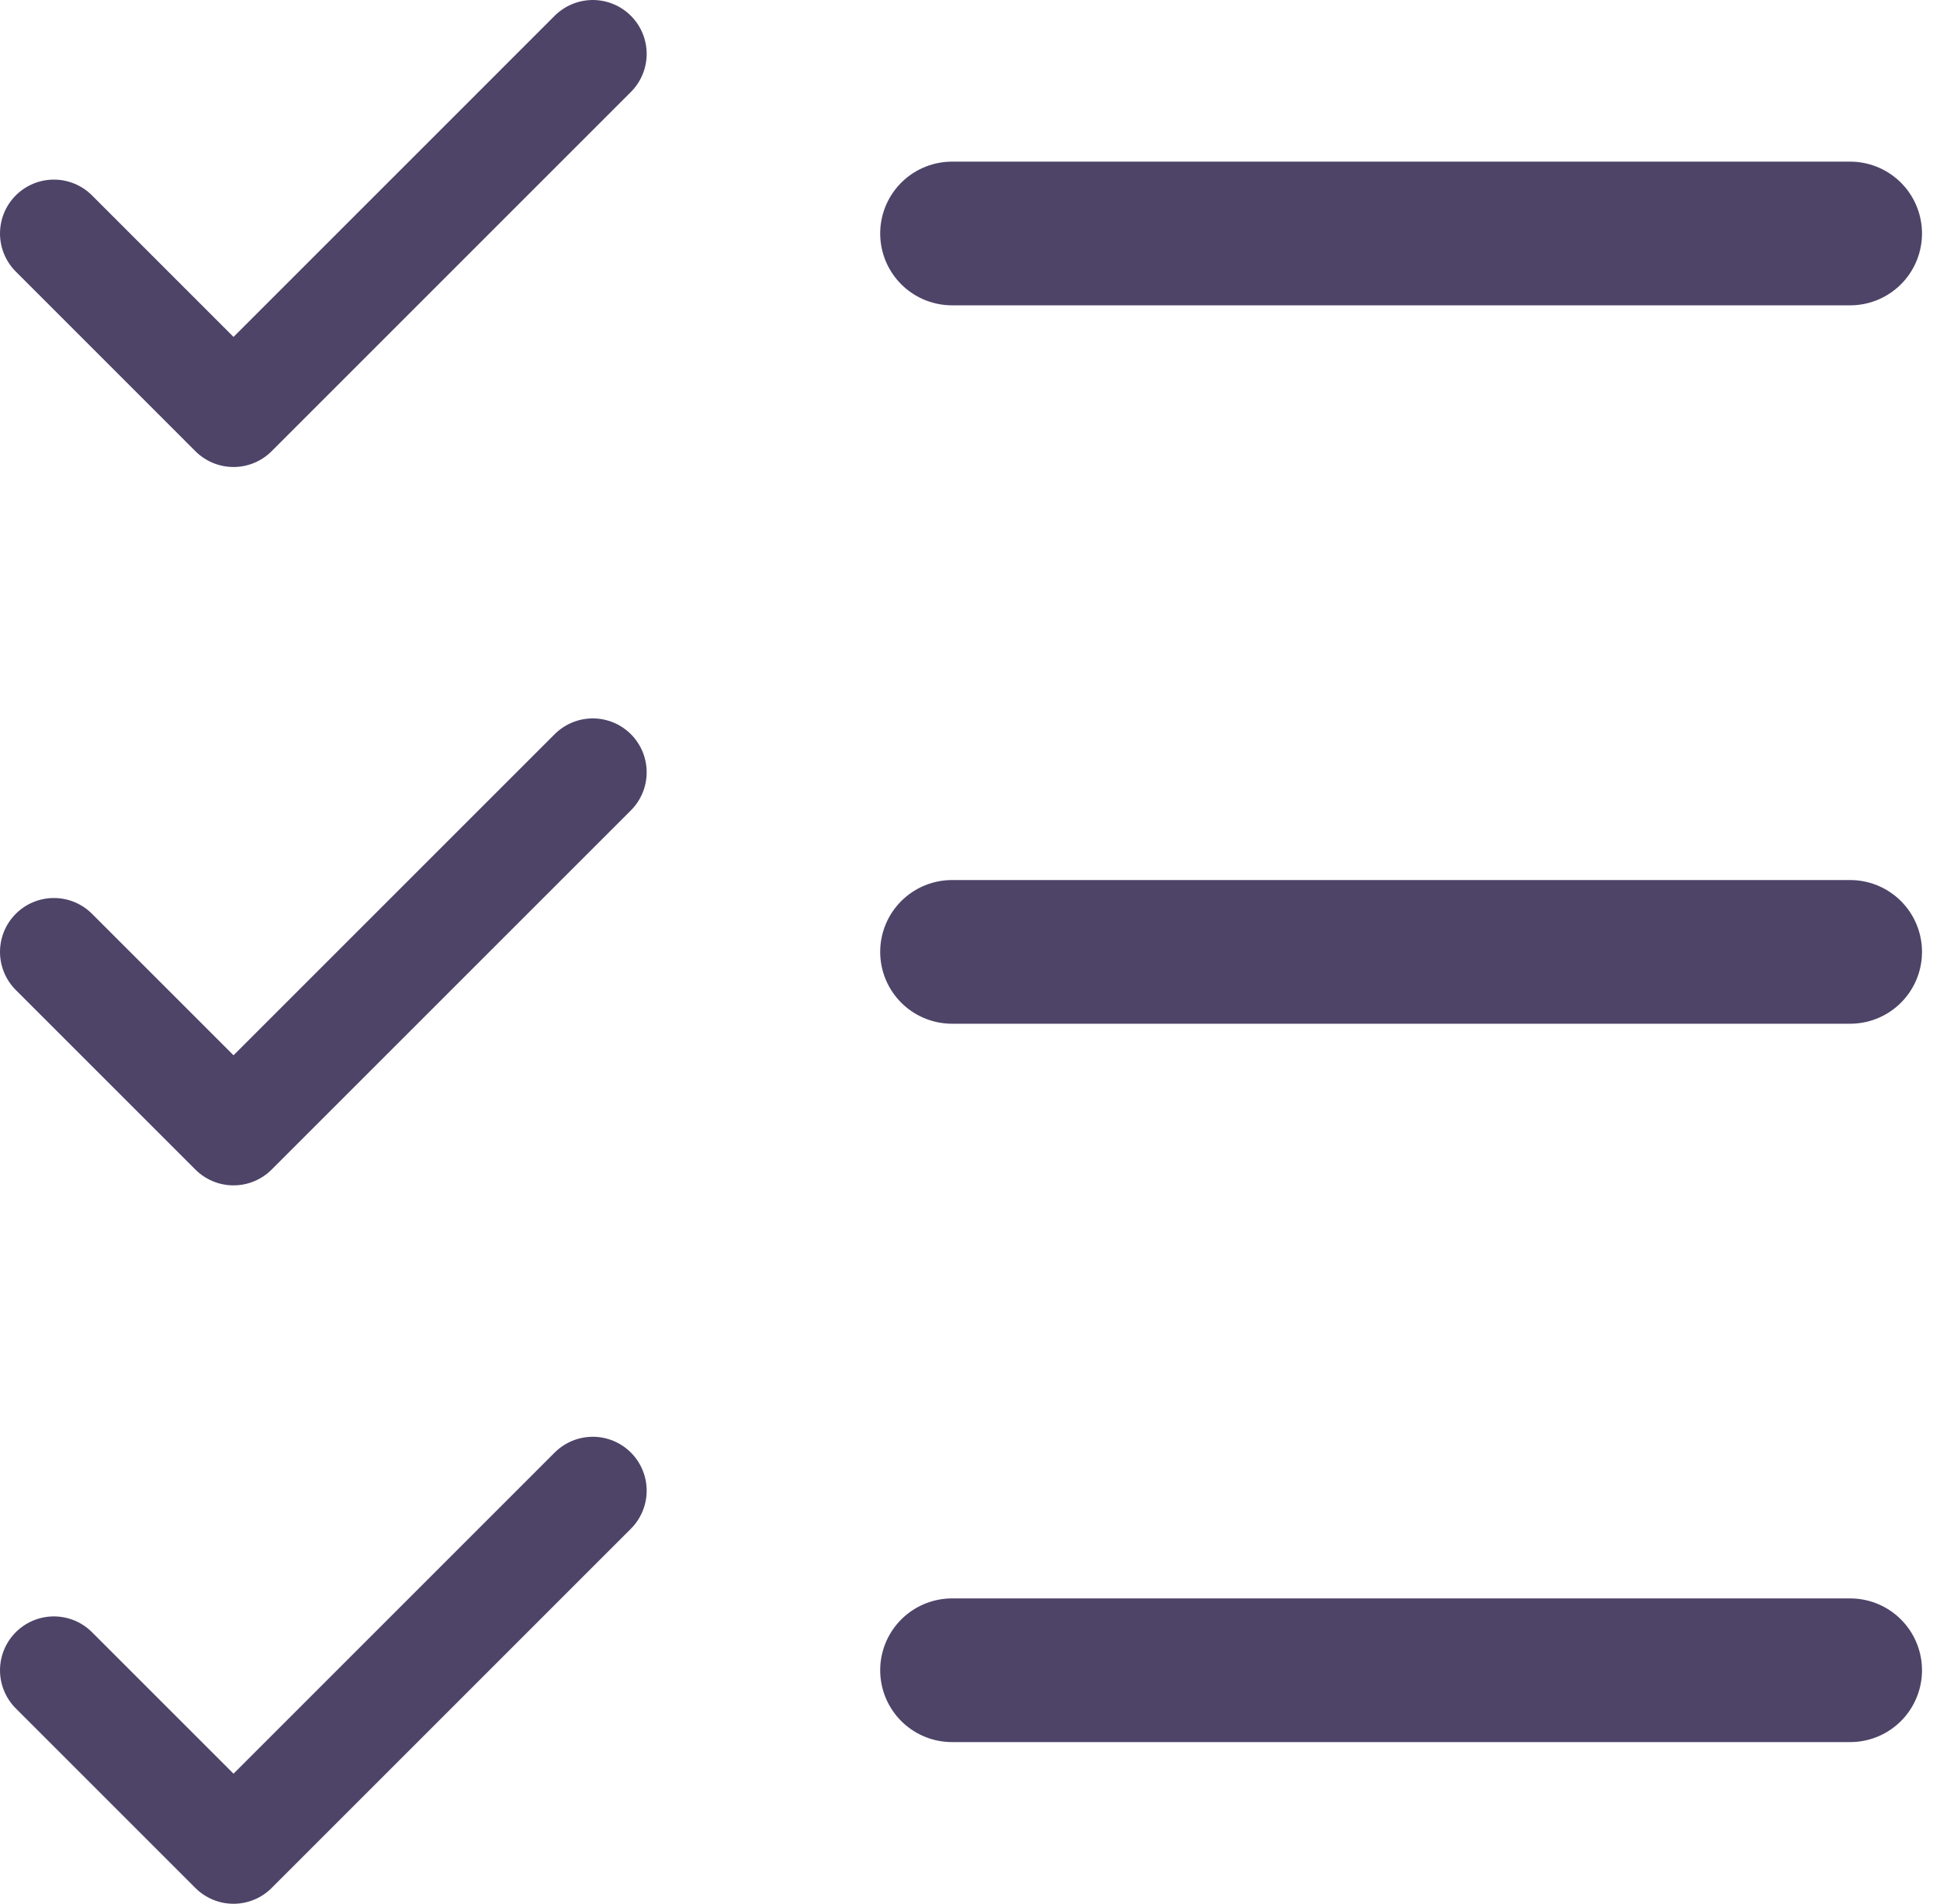 <svg width="54" height="53" viewBox="0 0 54 53" fill="none" xmlns="http://www.w3.org/2000/svg">
<path d="M1.5 6.5L6.5 11.501L16.5 1.5" stroke="#4E4468" stroke-width="3" stroke-linecap="round" stroke-linejoin="round"/>
<path d="M51.499 6.5H26.5" stroke="#4E4468" stroke-width="4" stroke-linecap="round"/>
<path d="M1.5 26.5L6.5 31.5L16.5 21.5" stroke="#4E4468" stroke-width="3" stroke-linecap="round" stroke-linejoin="round"/>
<path d="M51.499 26.5H26.5" stroke="#4E4468" stroke-width="4" stroke-linecap="round"/>
<path d="M1.5 46.5L6.5 51.5L16.5 41.499" stroke="#4E4468" stroke-width="3" stroke-linecap="round" stroke-linejoin="round"/>
<path d="M51.499 46.499H26.5" stroke="#4E4468" stroke-width="4" stroke-linecap="round"/>
</svg>
